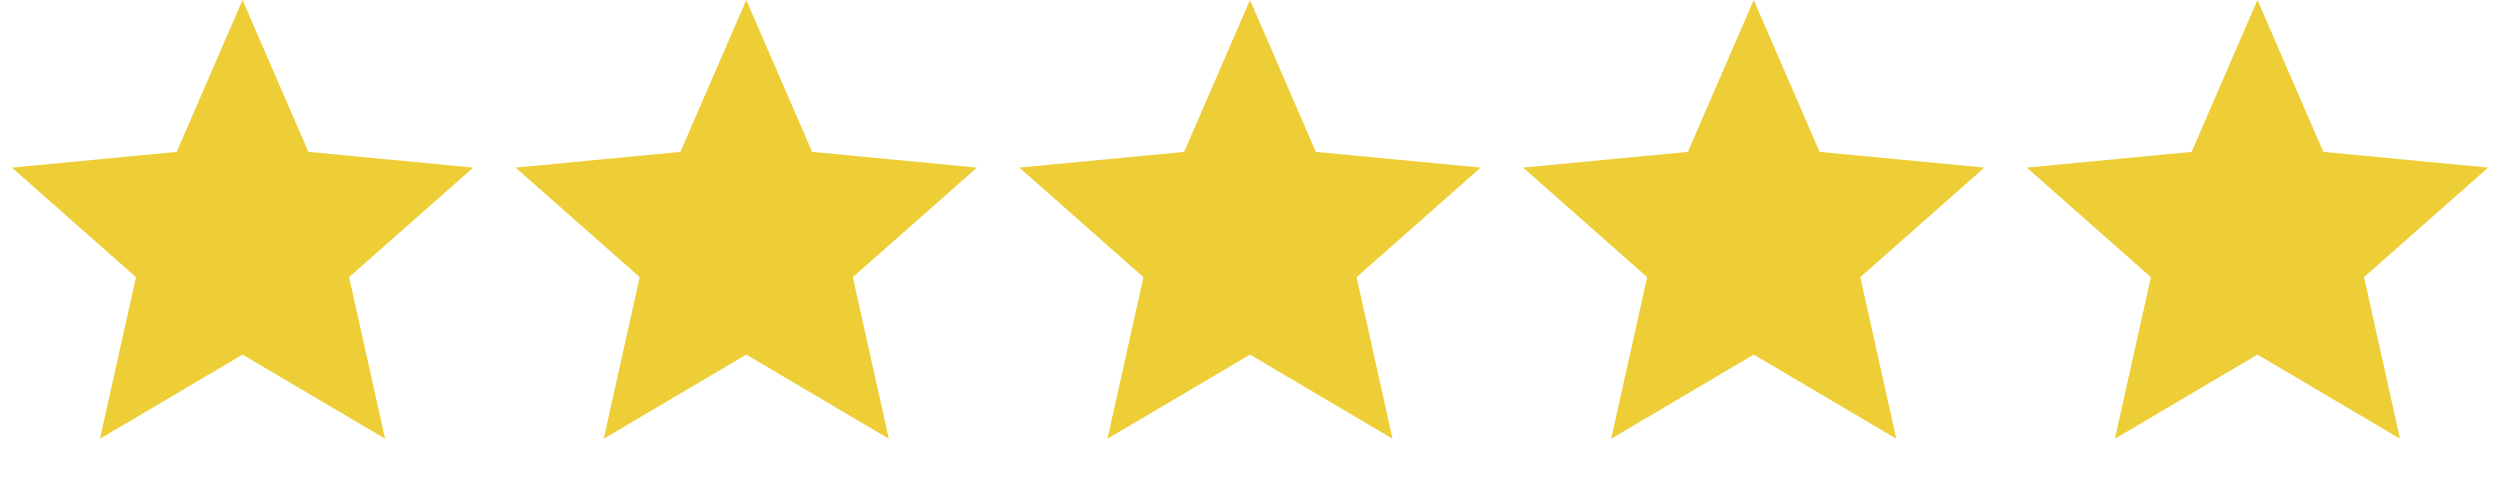 <?xml version="1.0" encoding="UTF-8"?> <svg xmlns="http://www.w3.org/2000/svg" width="268" height="52" viewBox="0 0 268 52" fill="none"><path d="M26 0L33.06 16.282L50.727 17.966L37.424 29.712L41.282 47.034L26 38.012L10.718 47.034L14.576 29.712L1.273 17.966L18.939 16.282L26 0Z" fill="#EDCE37"></path><path d="M80 0L87.061 16.282L104.727 17.966L91.424 29.712L95.282 47.034L80 38.012L64.718 47.034L68.576 29.712L55.273 17.966L72.939 16.282L80 0Z" fill="#EDCE37"></path><path d="M134 0L141.06 16.282L158.727 17.966L145.424 29.712L149.282 47.034L134 38.012L118.718 47.034L122.576 29.712L109.273 17.966L126.94 16.282L134 0Z" fill="#EDCE37"></path><path d="M188 0L195.06 16.282L212.727 17.966L199.424 29.712L203.282 47.034L188 38.012L172.718 47.034L176.576 29.712L163.273 17.966L180.94 16.282L188 0Z" fill="#EDCE37"></path><path d="M242 0L249.06 16.282L266.727 17.966L253.424 29.712L257.282 47.034L242 38.012L226.718 47.034L230.576 29.712L217.273 17.966L234.94 16.282L242 0Z" fill="#EDCE37"></path></svg> 